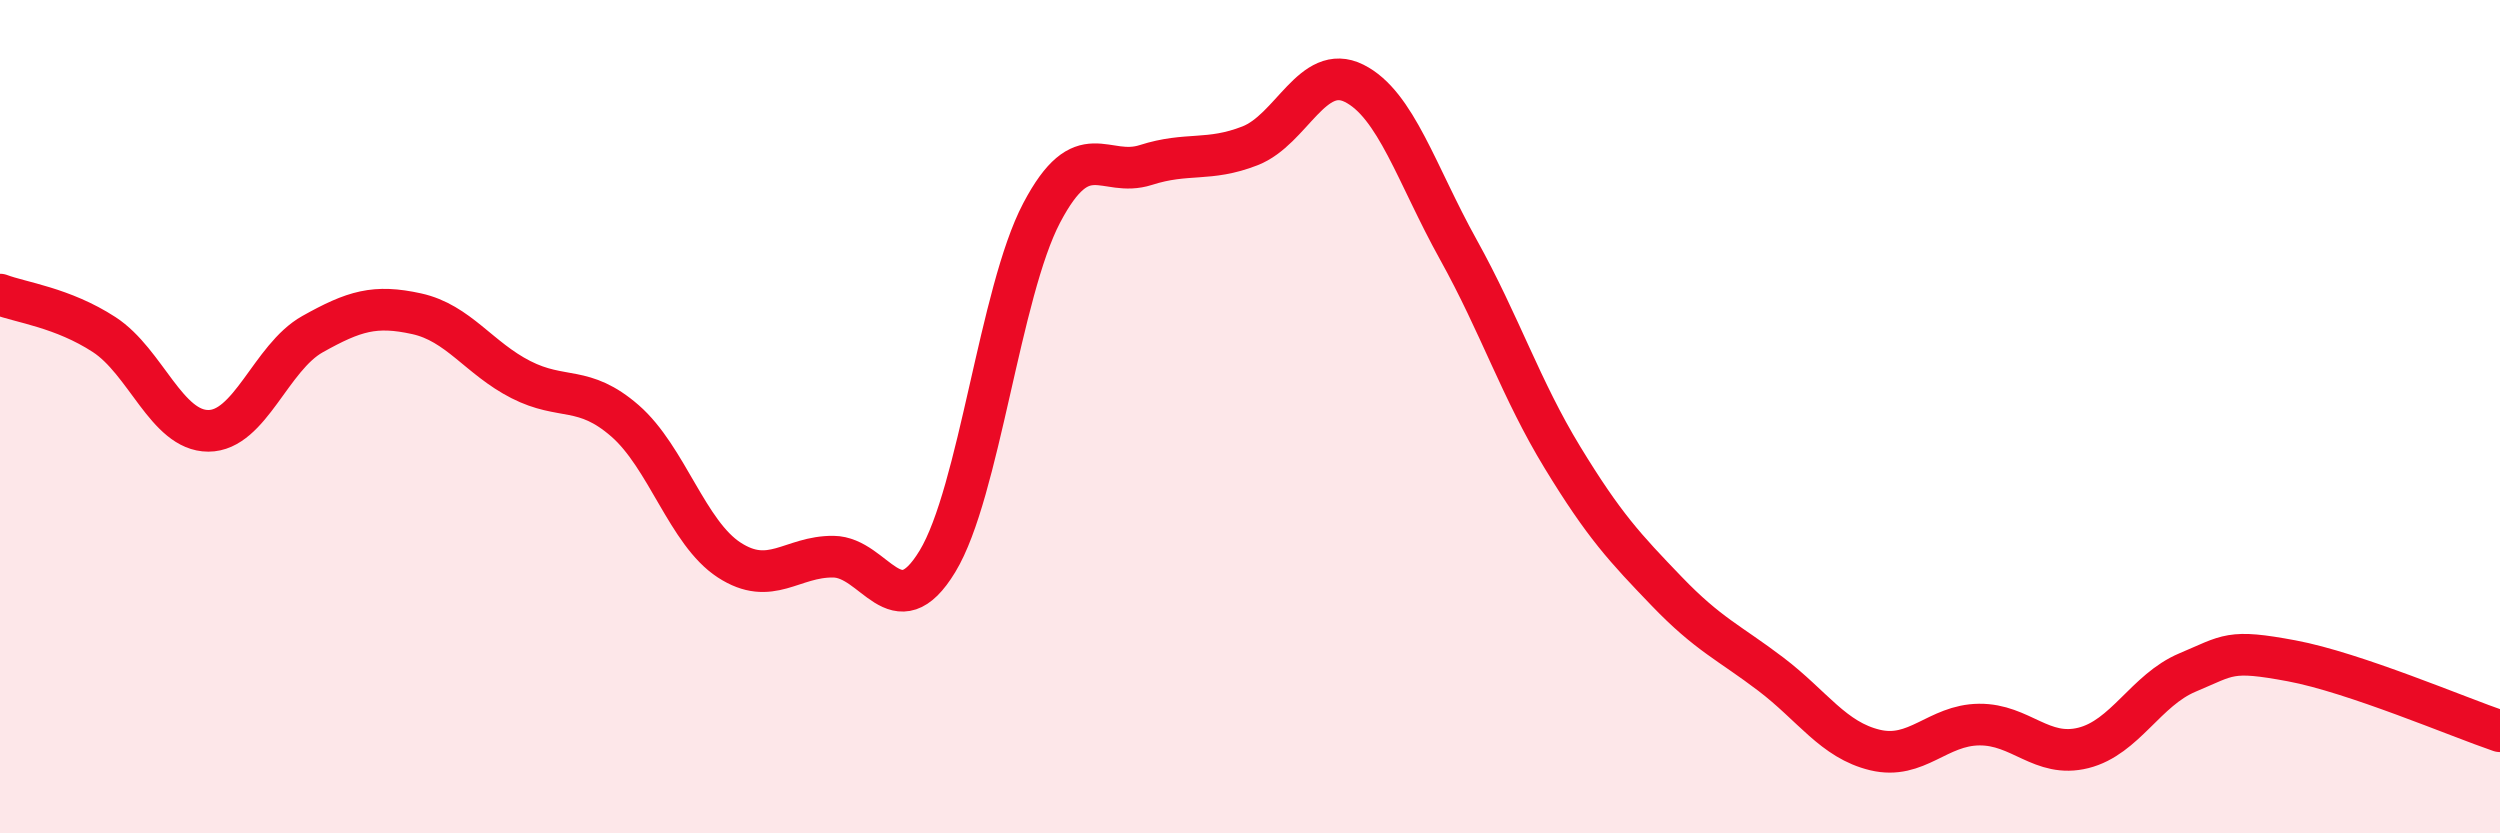 
    <svg width="60" height="20" viewBox="0 0 60 20" xmlns="http://www.w3.org/2000/svg">
      <path
        d="M 0,7.07 C 0.5,7.26 1.5,7.38 2.5,8.03 C 3.5,8.68 4,10.34 5,10.34 C 6,10.34 6.5,8.58 7.5,8.02 C 8.5,7.46 9,7.31 10,7.53 C 11,7.75 11.5,8.6 12.5,9.11 C 13.5,9.62 14,9.23 15,10.1 C 16,10.97 16.5,12.79 17.5,13.44 C 18.5,14.09 19,13.35 20,13.36 C 21,13.37 21.5,15.12 22.5,13.47 C 23.5,11.82 24,7.01 25,5.11 C 26,3.21 26.5,4.28 27.5,3.96 C 28.5,3.64 29,3.89 30,3.5 C 31,3.11 31.5,1.5 32.5,2 C 33.5,2.5 34,4.19 35,5.99 C 36,7.79 36.5,9.34 37.5,10.98 C 38.5,12.62 39,13.15 40,14.19 C 41,15.23 41.5,15.42 42.5,16.18 C 43.5,16.94 44,17.76 45,18 C 46,18.24 46.5,17.4 47.5,17.39 C 48.5,17.38 49,18.2 50,17.95 C 51,17.7 51.5,16.56 52.5,16.14 C 53.5,15.72 53.5,15.58 55,15.86 C 56.5,16.14 59,17.21 60,17.55L60 20L0 20Z"
        fill="#EB0A25"
        opacity="0.1"
        stroke-linecap="round"
        stroke-linejoin="round"
      />
      <path
        d="M 0,7.07 C 0.5,7.26 1.5,7.38 2.5,8.03 C 3.5,8.68 4,10.34 5,10.34 C 6,10.34 6.5,8.58 7.5,8.02 C 8.5,7.46 9,7.31 10,7.53 C 11,7.75 11.5,8.6 12.5,9.11 C 13.5,9.62 14,9.23 15,10.1 C 16,10.97 16.5,12.79 17.5,13.44 C 18.5,14.09 19,13.35 20,13.36 C 21,13.37 21.5,15.12 22.5,13.47 C 23.5,11.82 24,7.01 25,5.11 C 26,3.21 26.5,4.28 27.5,3.96 C 28.5,3.64 29,3.89 30,3.5 C 31,3.11 31.5,1.5 32.5,2 C 33.5,2.5 34,4.19 35,5.99 C 36,7.79 36.5,9.34 37.5,10.98 C 38.5,12.62 39,13.15 40,14.19 C 41,15.23 41.5,15.42 42.5,16.18 C 43.5,16.94 44,17.76 45,18 C 46,18.24 46.5,17.4 47.5,17.39 C 48.5,17.38 49,18.2 50,17.95 C 51,17.7 51.5,16.56 52.5,16.14 C 53.5,15.72 53.5,15.58 55,15.86 C 56.5,16.14 59,17.21 60,17.55"
        stroke="#EB0A25"
        stroke-width="1"
        fill="none"
        stroke-linecap="round"
        stroke-linejoin="round"
      />
    </svg>
  